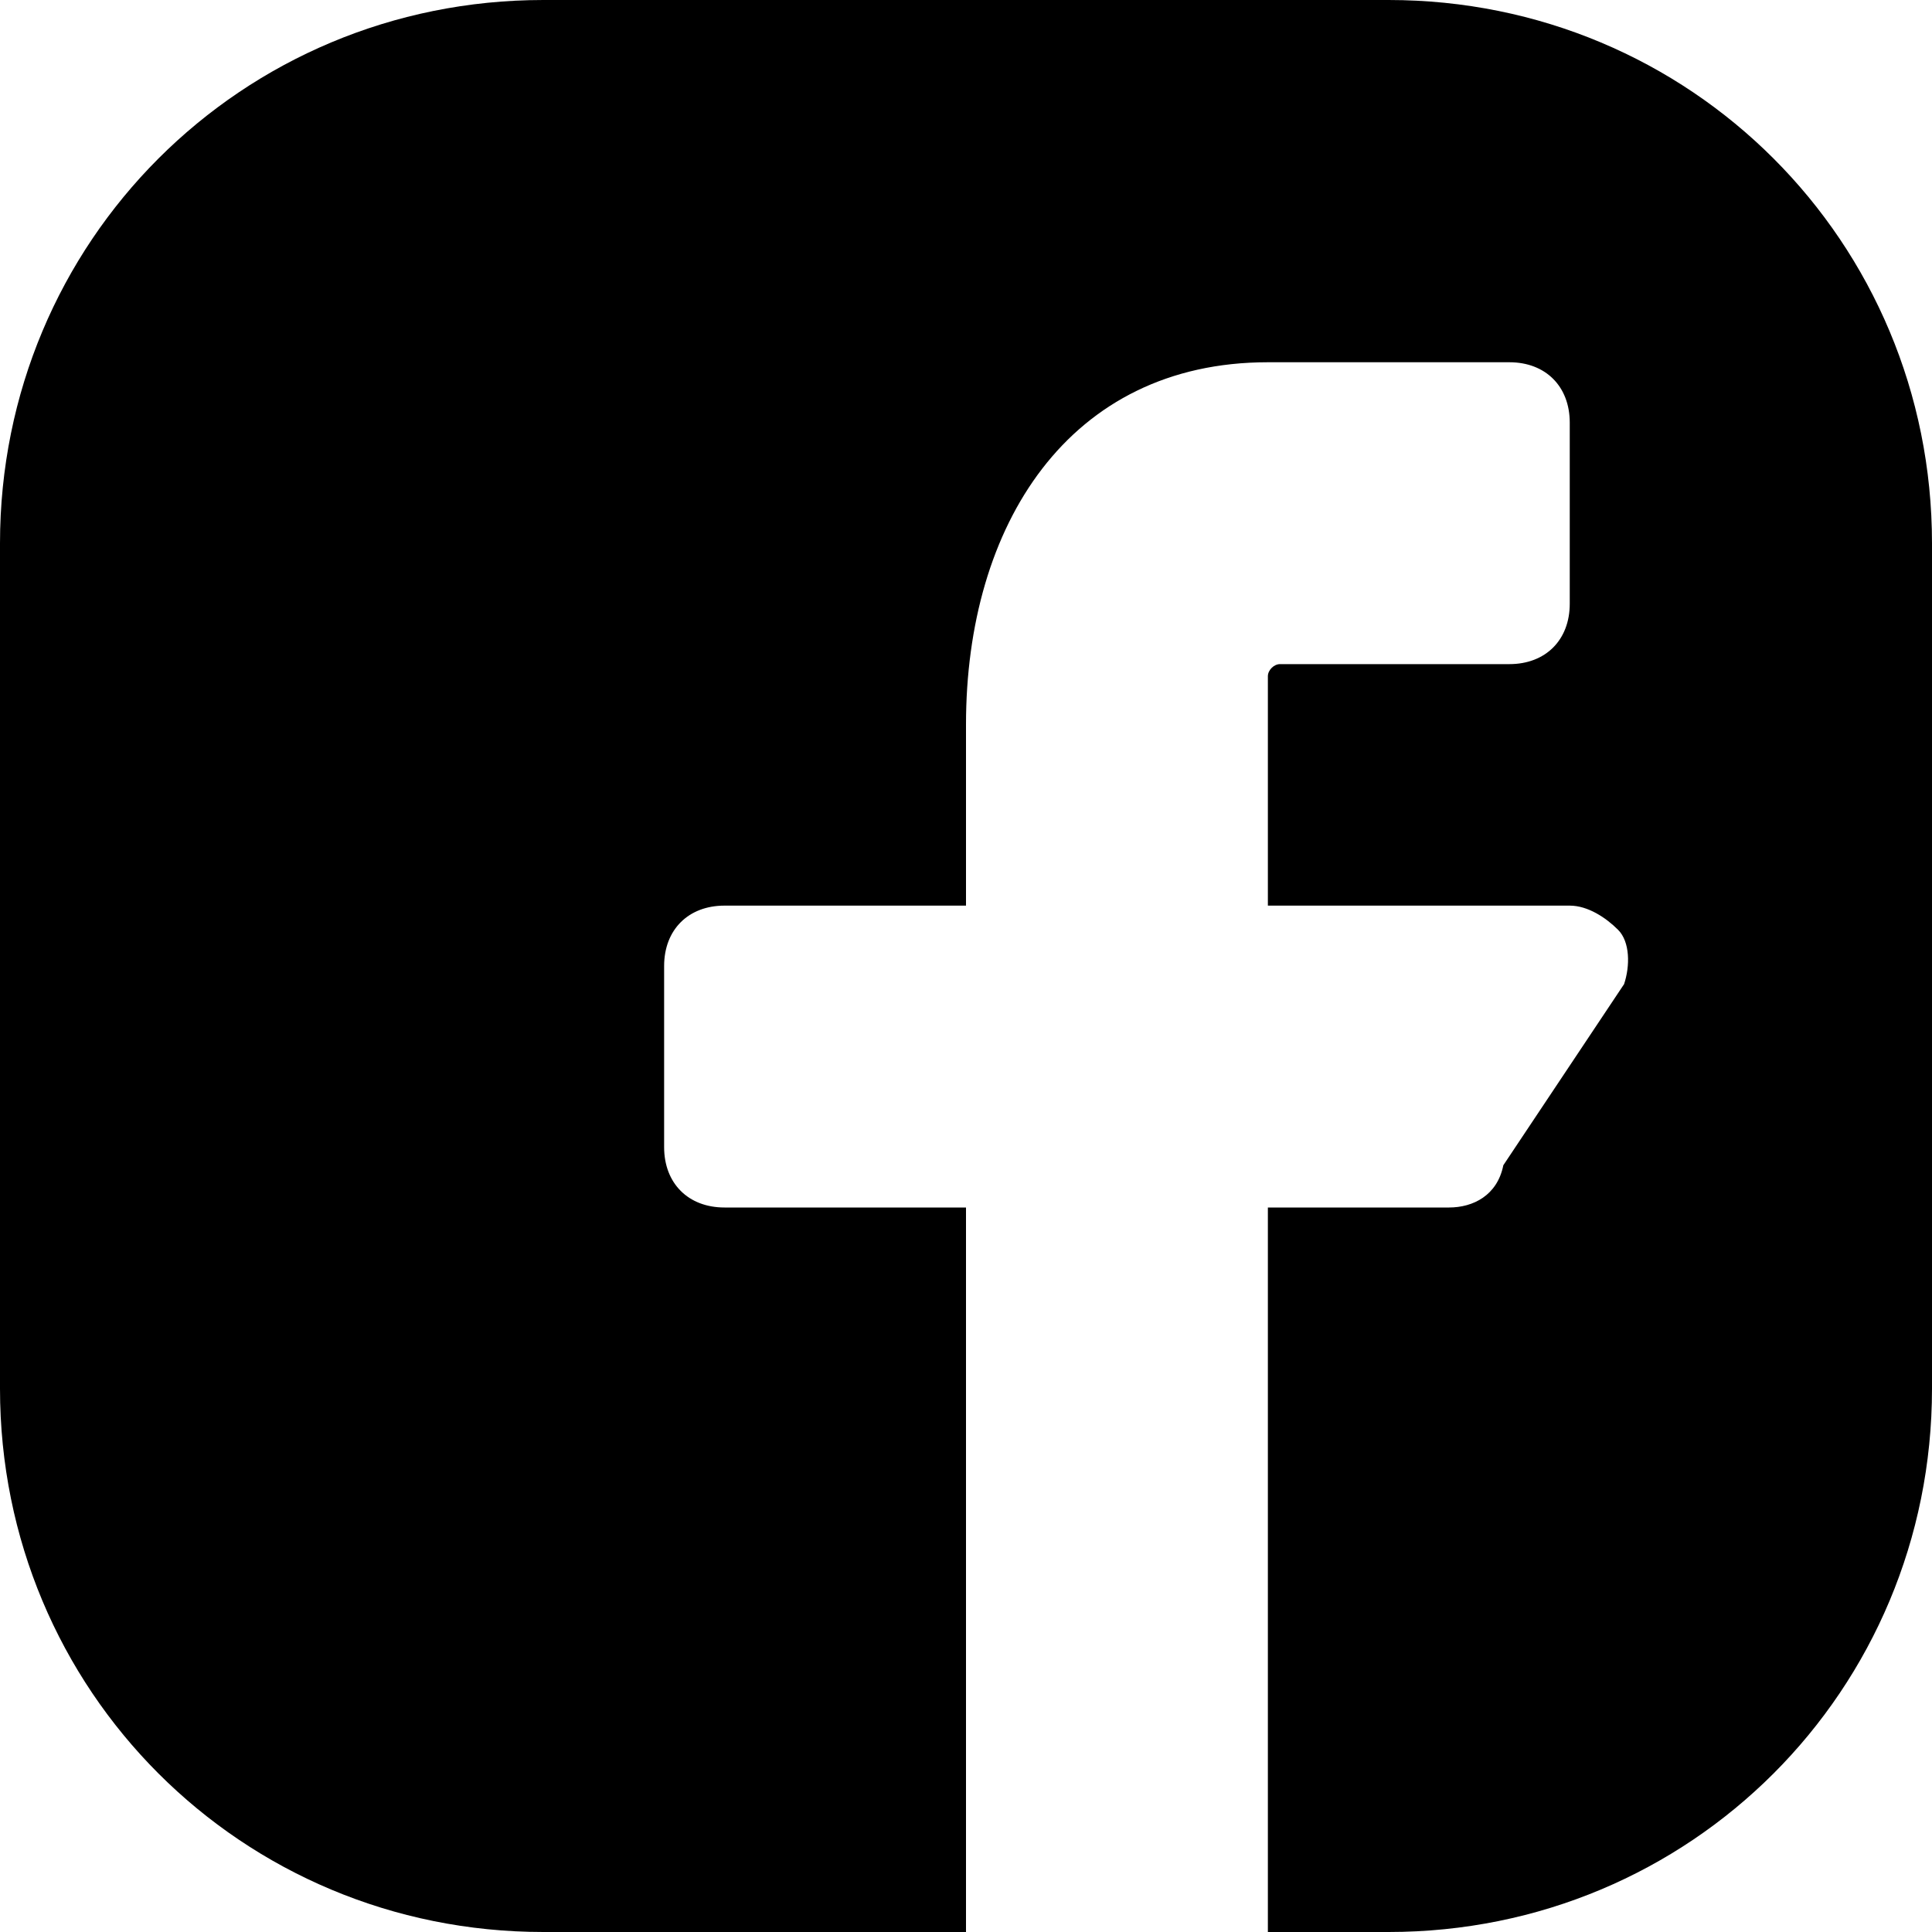 <?xml version="1.0" encoding="utf-8"?>

<!-- Uploaded to: SVG Repo, www.svgrepo.com, Generator: SVG Repo Mixer Tools -->
<svg fill="#000000" height="800px" width="800px" version="1.1" id="Icons" xmlns="http://www.w3.org/2000/svg" xmlns:xlink="http://www.w3.org/1999/xlink" 
	 viewBox="0 0 32 32" xml:space="preserve">
<path d="M23,0H9C4,0,0,4,0,9v14c0,5,4,9,9,9h7V20h-4c-0.6,0-1-0.4-1-1v-3c0-0.6,0.4-1,1-1h4v-3c0-3.3,1.7-6,5-6h4c0.6,0,1,0.4,1,1v3
	c0,0.6-0.4,1-1,1h-3.8c-0.1,0-0.2,0.1-0.2,0.2V15h5c0.3,0,0.6,0.2,0.8,0.4s0.2,0.6,0.1,0.9l-2,3C24.8,19.8,24.4,20,24,20h-3v12h2
	c5,0,9-4,9-9V9C32,4,28,0,23,0z"/>
</svg>